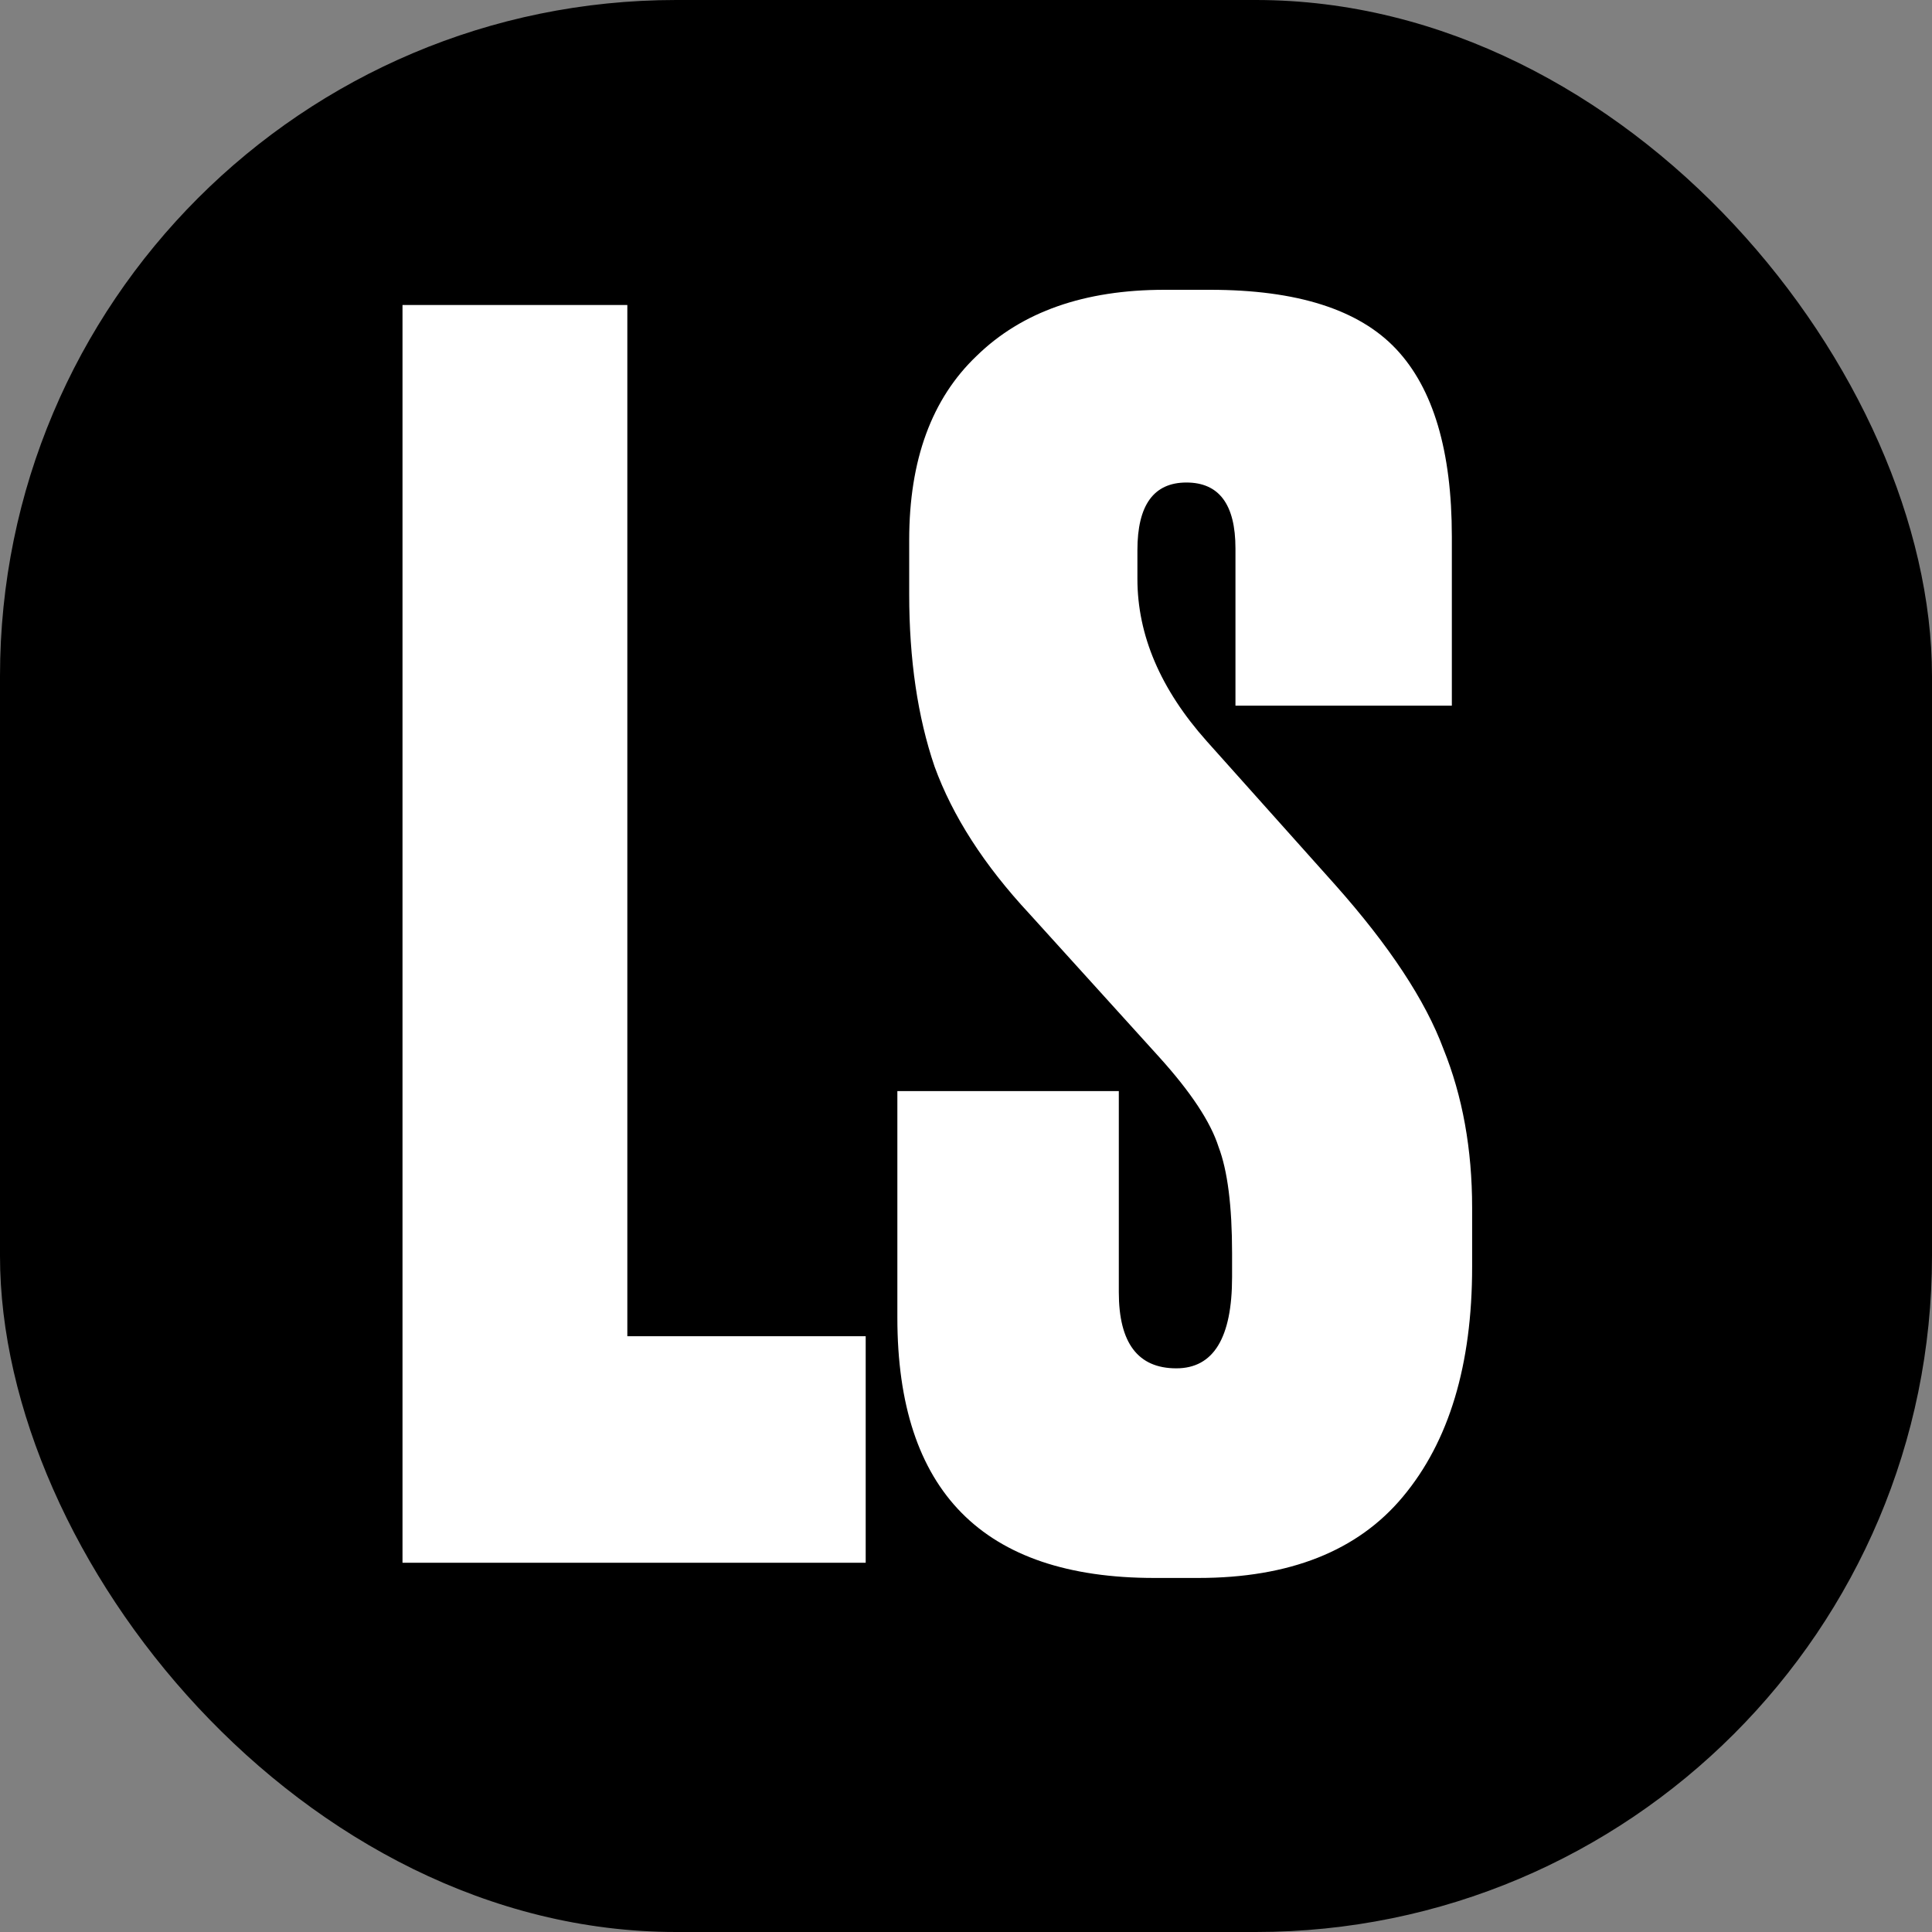 <?xml version="1.0" encoding="UTF-8"?> <svg xmlns="http://www.w3.org/2000/svg" xmlns:xlink="http://www.w3.org/1999/xlink" version="1.1" width="1000" height="1000"><rect width="100%" height="100%" fill="#808080" stroke="none"/><g clip-path="url(#SvgjsClipPath1073)"><rect width="1000" height="1000" fill="#000000"></rect><g transform="matrix(58.333,0,0,58.333,208.333,150)"><svg xmlns="http://www.w3.org/2000/svg" xmlns:xlink="http://www.w3.org/1999/xlink" version="1.1" width="10" height="12"><svg xmlns="http://www.w3.org/2000/svg" width="10" height="12" viewBox="0 0 10 12" fill="none"><path d="M6.761 0H7.166C7.936 0 8.486 0.175 8.816 0.525C9.146 0.875 9.311 1.43 9.311 2.19V3.69H7.391V2.295C7.391 1.905 7.246 1.71 6.956 1.71C6.666 1.71 6.521 1.91 6.521 2.31V2.565C6.521 3.065 6.726 3.545 7.136 4.005L8.276 5.28C8.756 5.82 9.076 6.305 9.236 6.735C9.406 7.155 9.491 7.625 9.491 8.145V8.67C9.491 9.54 9.286 10.22 8.876 10.71C8.476 11.19 7.871 11.43 7.061 11.43H6.671C5.151 11.43 4.391 10.66 4.391 9.12V7.11H6.356V8.895C6.356 9.345 6.526 9.57 6.866 9.57C7.196 9.57 7.361 9.3 7.361 8.76V8.55C7.361 8.13 7.321 7.815 7.241 7.605C7.171 7.385 6.996 7.12 6.716 6.81L5.561 5.535C5.161 5.105 4.881 4.67 4.721 4.23C4.571 3.79 4.496 3.28 4.496 2.7V2.22C4.496 1.51 4.696 0.965 5.096 0.585C5.496 0.195 6.051 0 6.761 0Z" fill="white"></path><path d="M0 0.135H1.995V9.285H4.11V11.295H0V0.135Z" fill="white"></path></svg></svg></g></g><defs><clipPath id="SvgjsClipPath1073"><rect width="1000" height="1000" x="0" y="0" rx="350" ry="350"></rect></clipPath></defs></svg> 